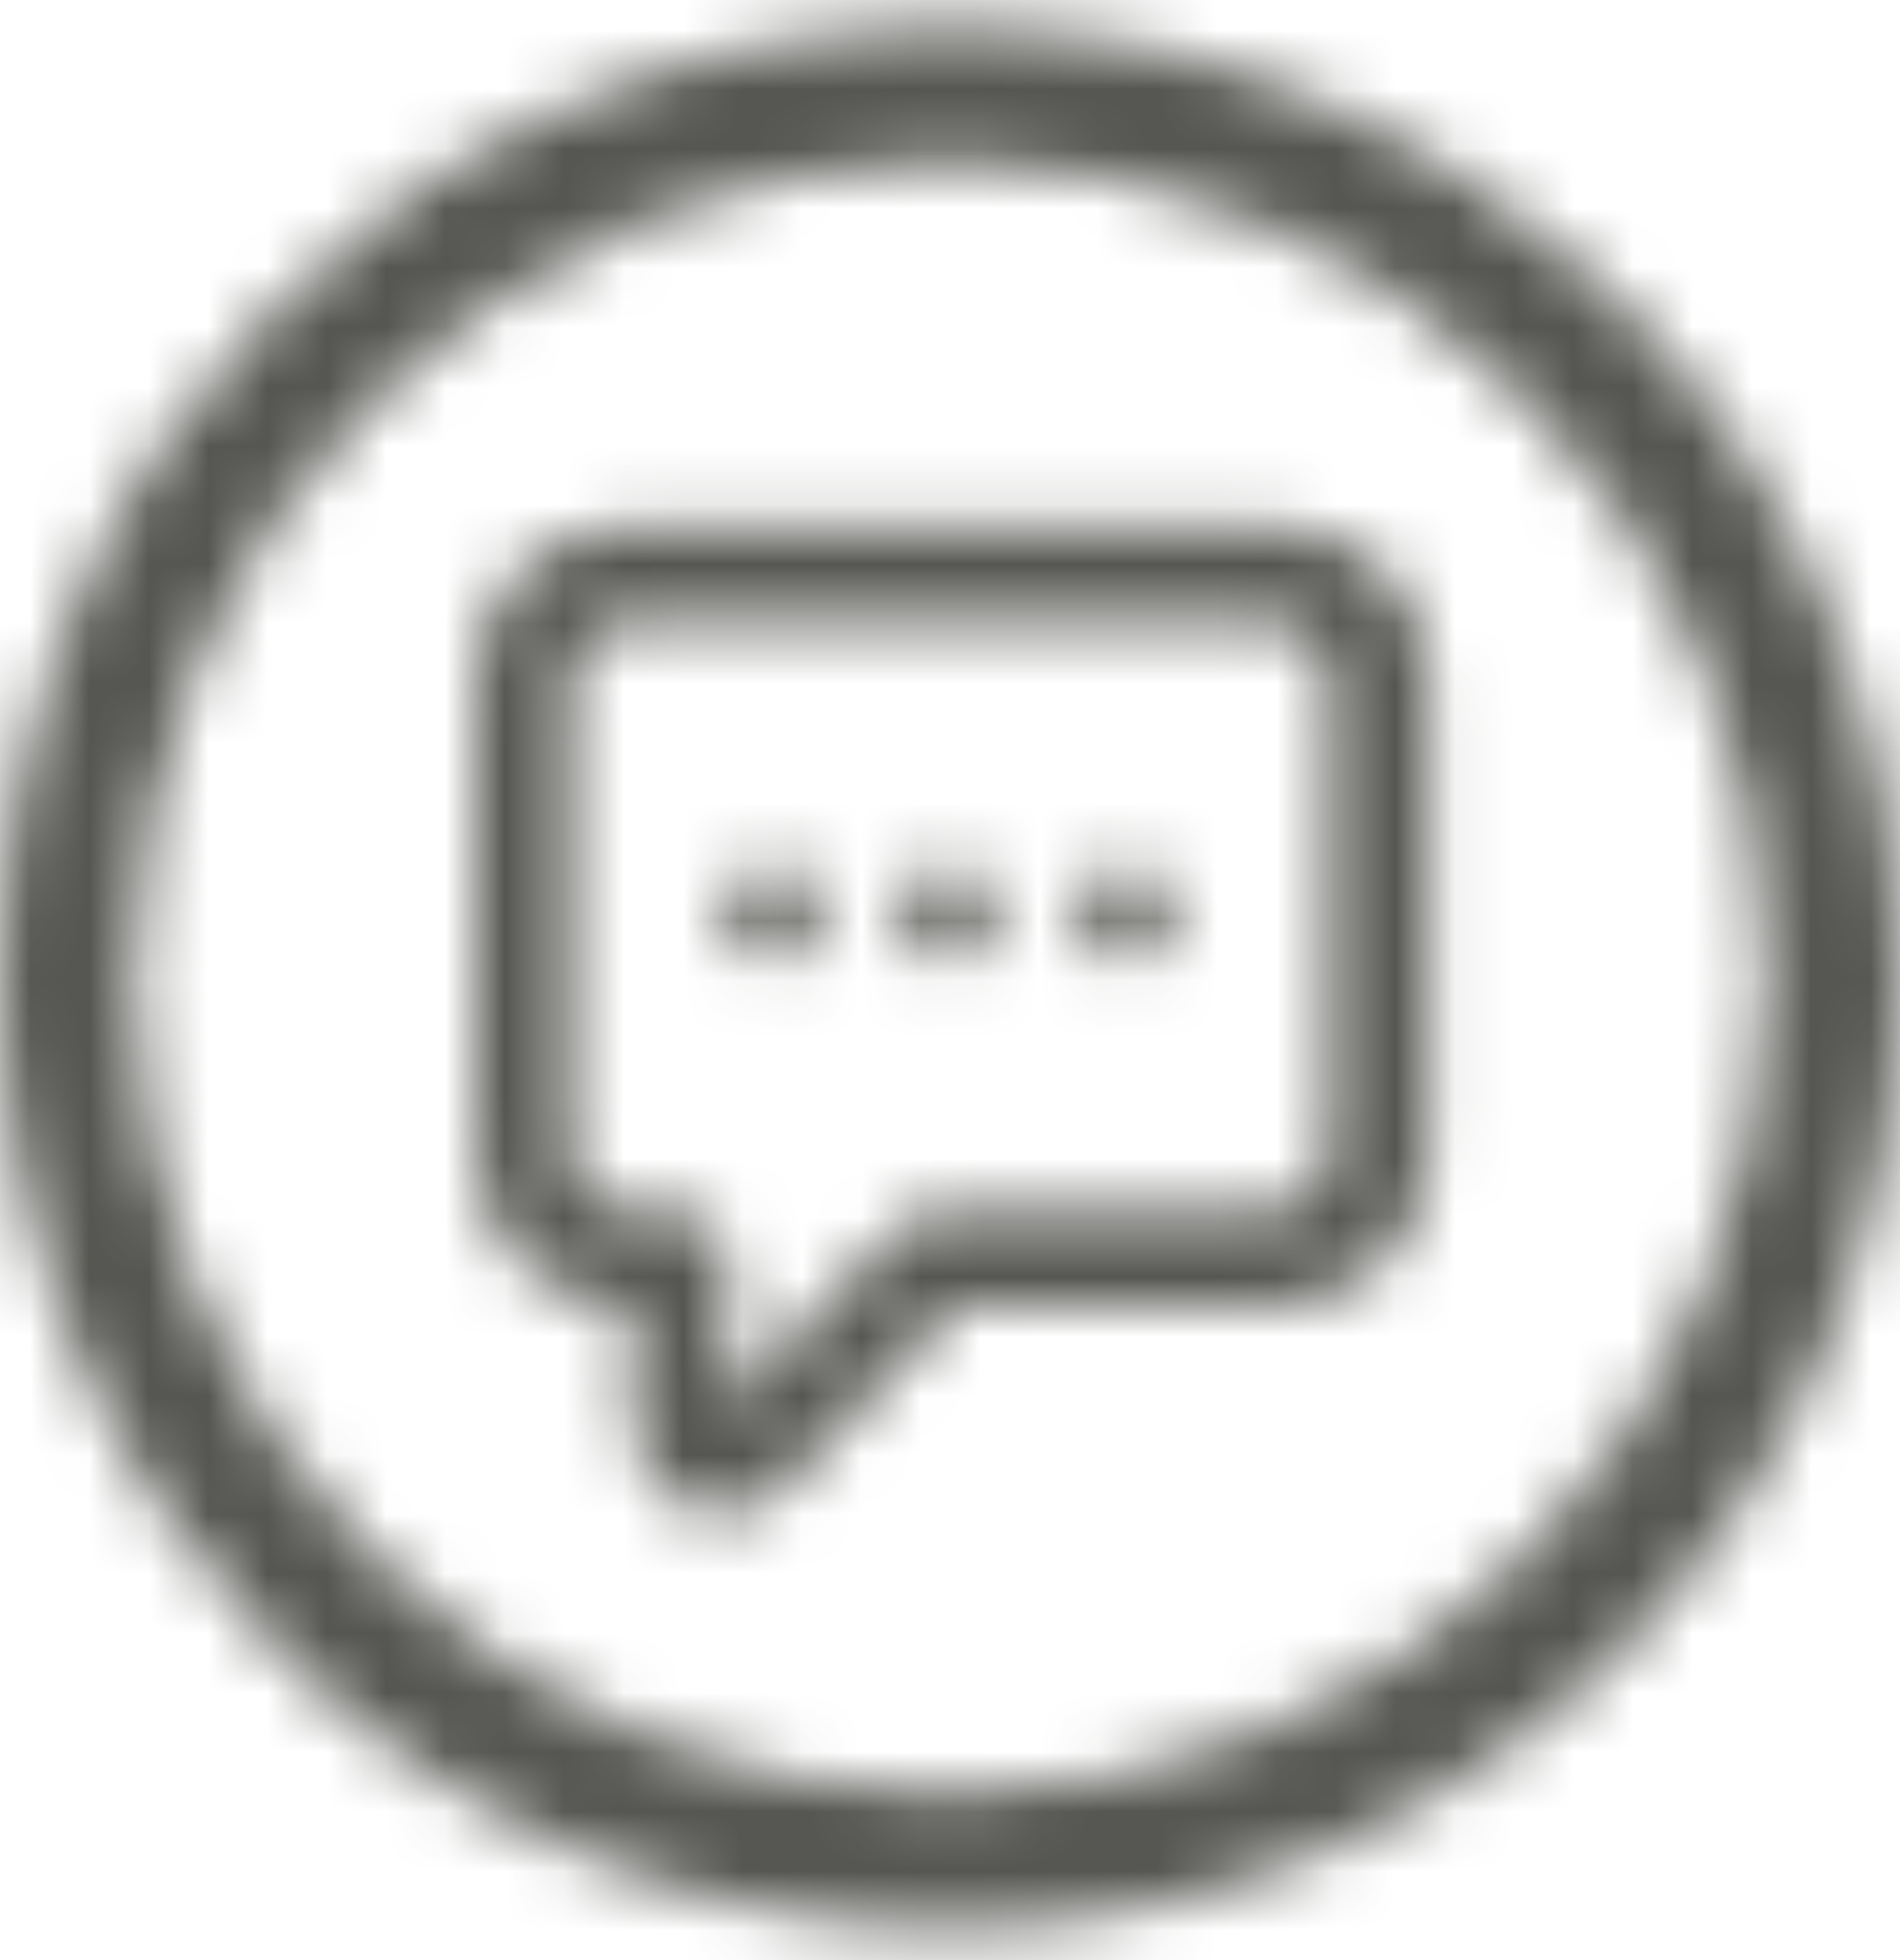 <svg width="32" height="33" viewBox="0 0 32 33" fill="none" xmlns="http://www.w3.org/2000/svg">
<mask id="mask0_41_3323" style="mask-type:alpha" maskUnits="userSpaceOnUse" x="0" y="0" width="32" height="33">
<path fill-rule="evenodd" clip-rule="evenodd" d="M0 16.457C0 7.59 7.133 0.457 16 0.457C24.867 0.457 32 7.59 32 16.457C32 25.324 24.867 32.457 16 32.457C7.133 32.457 0 25.324 0 16.457ZM16 2.715C8.432 2.715 2.258 8.889 2.258 16.457C2.258 20.138 3.696 23.603 6.275 26.182C8.854 28.761 12.319 30.199 16 30.199C23.568 30.199 29.742 24.025 29.742 16.457C29.742 8.889 23.568 2.715 16 2.715ZM21.498 8.857H21.305H10.695H10.574C9.153 8.857 8 10.005 8 11.42V11.54V19.323V19.432C8 20.777 9.044 21.882 10.369 21.987C10.459 21.998 10.55 22.004 10.643 22.006V23.852C10.643 24.074 10.689 24.287 10.774 24.48C10.901 24.93 11.25 25.295 11.719 25.435C11.857 25.477 11.995 25.498 12.133 25.498C12.457 25.498 12.772 25.384 13.022 25.178C13.187 25.076 13.334 24.943 13.454 24.781L16.076 22.006H21.305C21.392 22.006 21.479 22.002 21.564 21.994C22.955 21.959 24.073 20.825 24.073 19.432V11.42C24.077 10.005 22.919 8.857 21.498 8.857ZM16.076 22.006H16.017L16.028 21.995H16.086L16.076 22.006ZM13.454 24.781L13.446 24.79L13.415 24.761L13.428 24.747L13.462 24.771L13.454 24.781ZM10.643 22.006V21.995H10.721V22.006H10.695C10.677 22.006 10.66 22.006 10.643 22.006ZM10.695 10.458C10.095 10.458 9.606 10.945 9.606 11.54V19.319C9.606 19.913 10.095 20.401 10.695 20.401H11.45C11.893 20.401 12.253 20.758 12.253 21.201V23.716L15.144 20.657C15.295 20.496 15.509 20.405 15.728 20.405H21.305C21.905 20.405 22.394 19.918 22.394 19.323V19.129H22.398V11.54C22.398 10.945 21.909 10.458 21.309 10.458H10.695ZM12.447 15.964C12.613 16.13 12.821 16.213 13.028 16.213C13.153 16.213 13.278 16.171 13.402 16.088C13.527 16.005 13.61 15.922 13.693 15.797C13.777 15.673 13.818 15.548 13.818 15.382C13.818 15.132 13.735 14.966 13.569 14.8C13.444 14.634 13.236 14.551 13.028 14.551C12.779 14.551 12.613 14.634 12.447 14.8C12.28 14.966 12.197 15.174 12.197 15.382C12.197 15.631 12.28 15.797 12.447 15.964ZM15.979 16.213C15.771 16.213 15.563 16.13 15.397 15.964C15.231 15.797 15.148 15.631 15.148 15.382C15.148 15.174 15.231 14.966 15.397 14.8C15.563 14.634 15.73 14.551 15.979 14.551C16.187 14.551 16.395 14.634 16.519 14.8C16.644 14.966 16.769 15.132 16.769 15.382C16.769 15.548 16.727 15.673 16.644 15.797C16.561 15.922 16.478 16.005 16.353 16.088C16.27 16.171 16.145 16.213 15.979 16.213ZM18.39 15.964C18.556 16.13 18.764 16.213 18.971 16.213C19.137 16.213 19.262 16.171 19.345 16.088C19.47 16.005 19.553 15.922 19.636 15.797C19.719 15.673 19.761 15.548 19.761 15.382C19.761 15.132 19.636 14.966 19.512 14.8C19.387 14.634 19.179 14.551 18.971 14.551C18.722 14.551 18.556 14.634 18.39 14.8C18.223 14.966 18.14 15.174 18.14 15.382C18.14 15.631 18.223 15.797 18.39 15.964Z" fill="#242424"/>
</mask>
<g mask="url(#mask0_41_3323)">
<rect x="-76.919" y="-75.125" width="182.857" height="182.857" rx="20" fill="#555551"/>
</g>
</svg>
